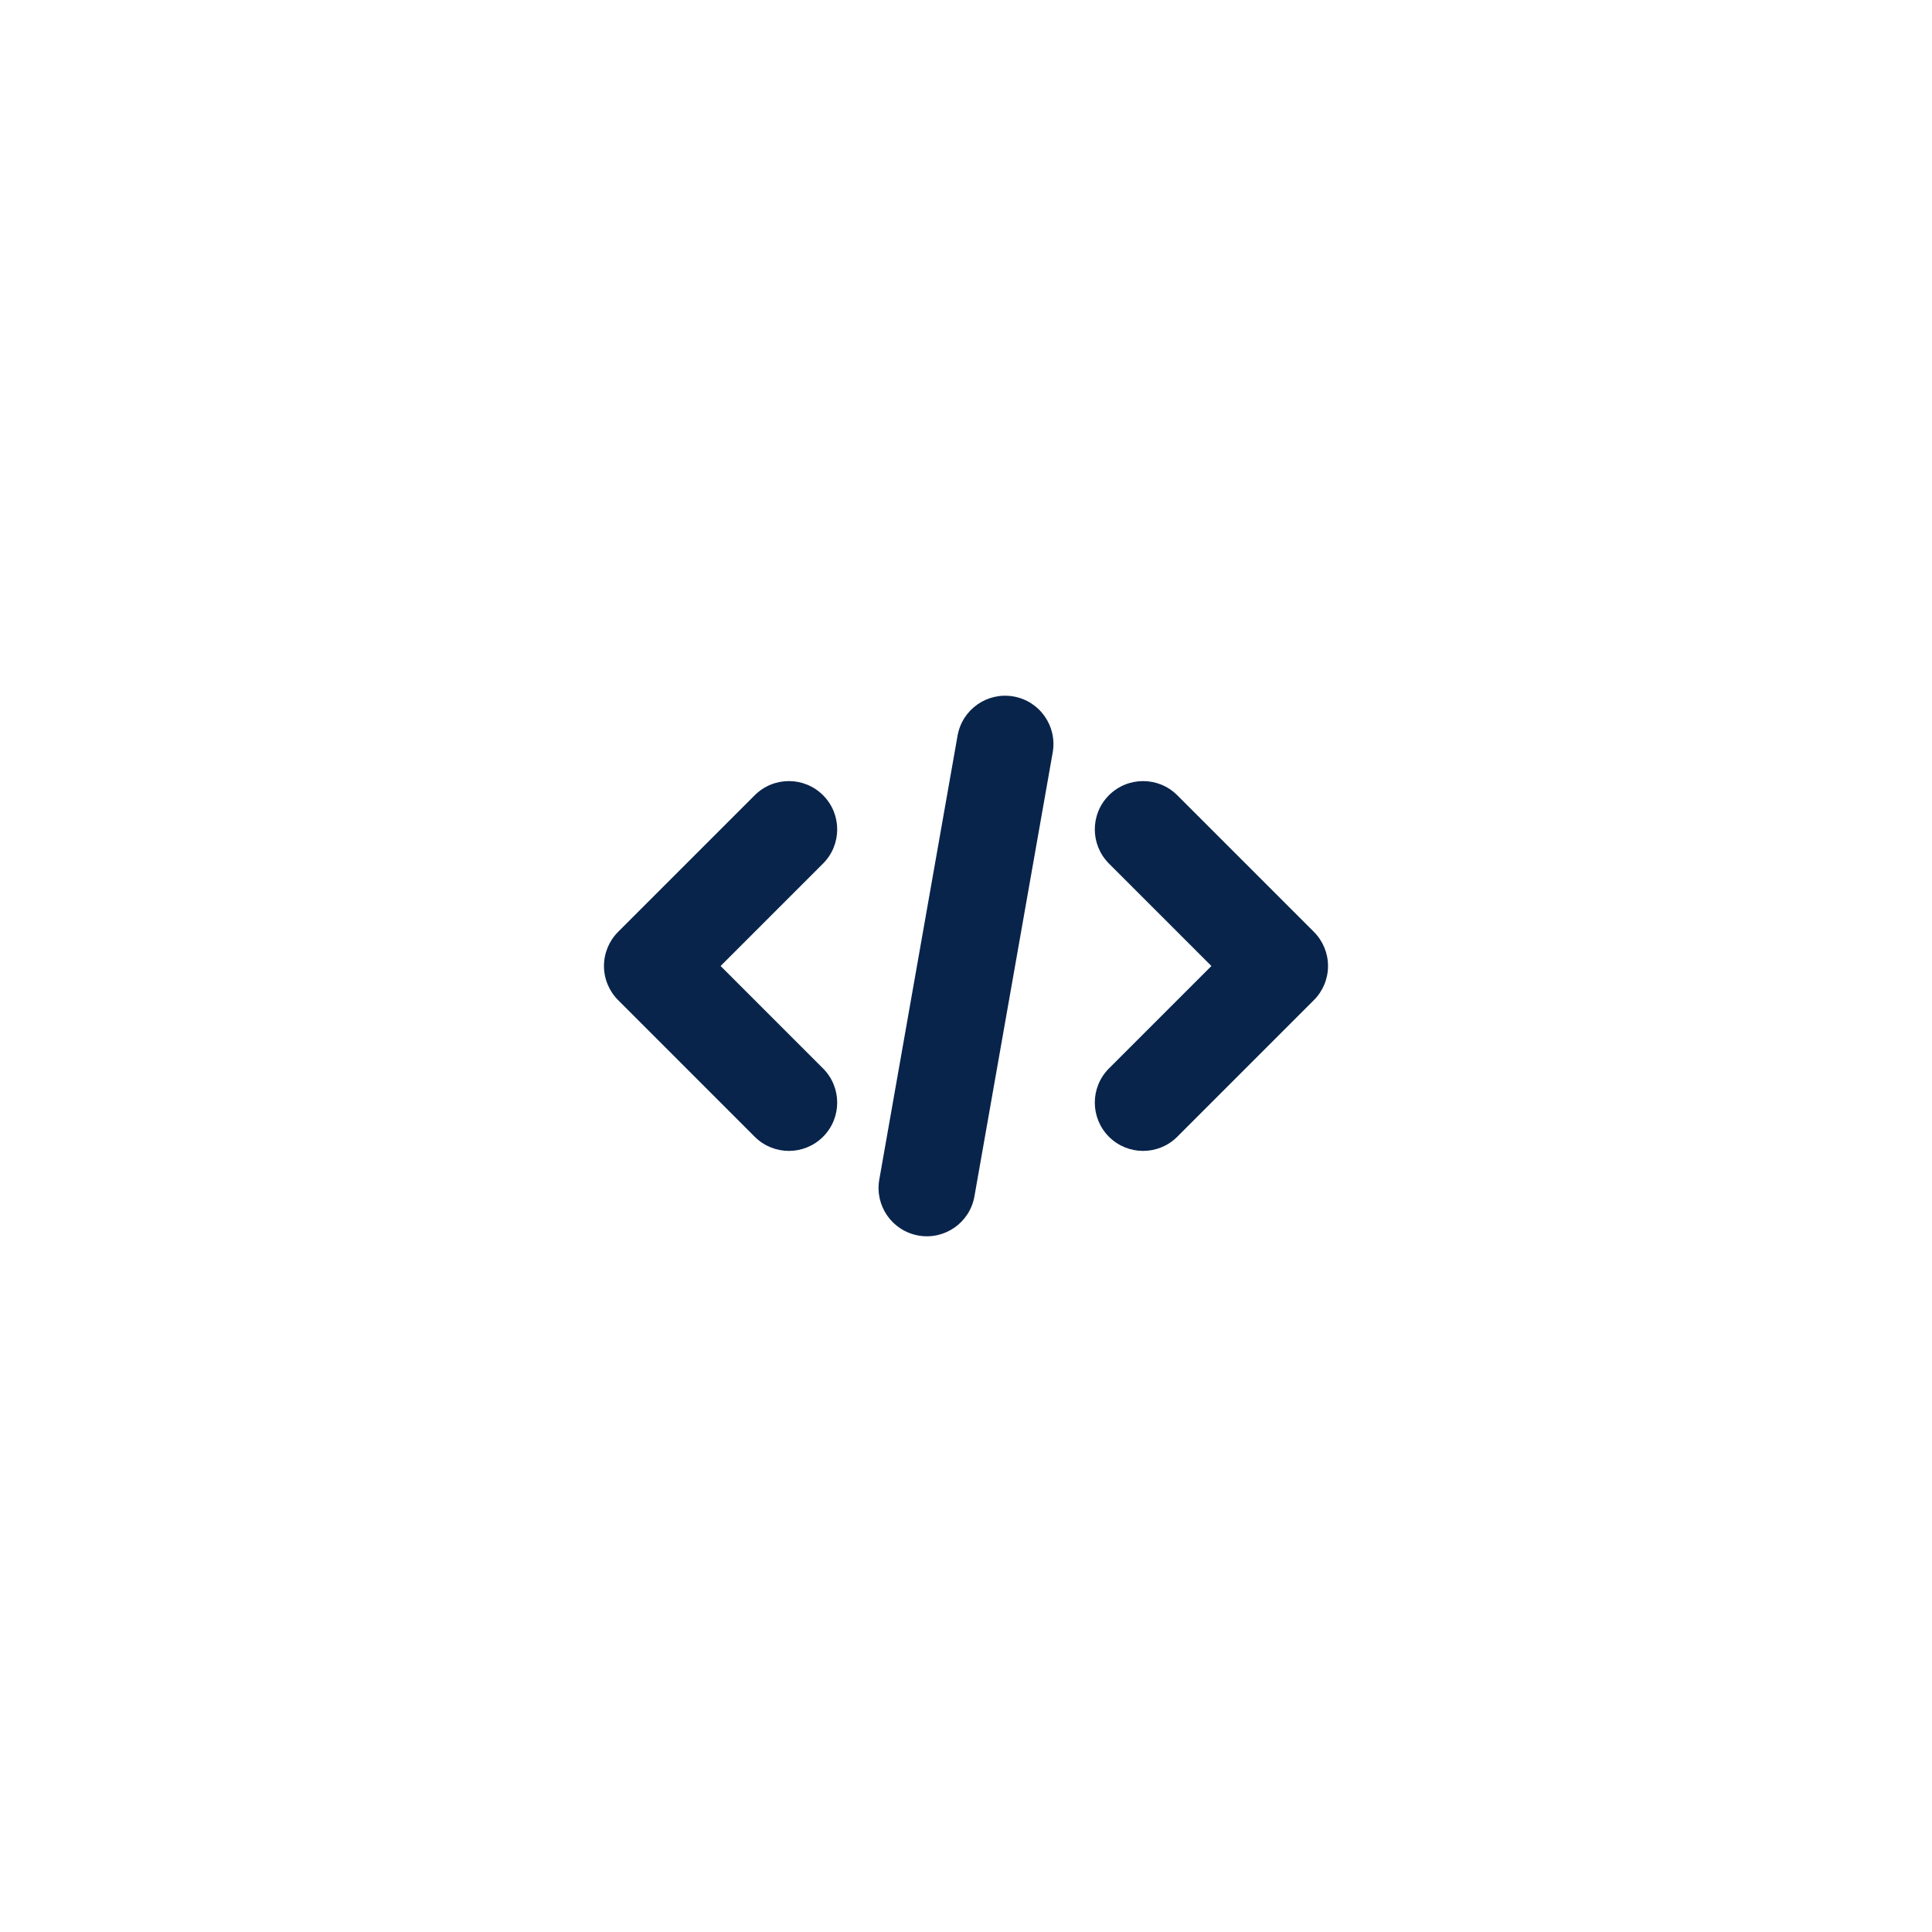 <?xml version="1.0" encoding="UTF-8"?>
<!-- Uploaded to: SVG Repo, www.svgrepo.com, Generator: SVG Repo Mixer Tools -->
<svg width="800px" height="800px" viewBox="-18 -18 60 60" version="1.1" xmlns="http://www.w3.org/2000/svg" xmlns:xlink="http://www.w3.org/1999/xlink">
    <title>code_fill</title>
    <g id="页面-1" stroke="none" stroke-width="1" fill="none" fill-rule="evenodd">
        <g id="Development" transform="translate(0, -48)" fill-rule="nonzero">
            <g id="code_fill" transform="translate(0, 48)">
                <path d="M24,0 L24,24 L0,24 L0,0 L24,0 Z M12.593,23.258 L12.582,23.26 L12.511,23.295 L12.492,23.299 L12.492,23.299 L12.477,23.295 L12.406,23.26 C12.396,23.256 12.387,23.259 12.382,23.265 L12.378,23.276 L12.361,23.703 L12.366,23.723 L12.377,23.736 L12.48,23.81 L12.495,23.814 L12.495,23.814 L12.507,23.81 L12.611,23.736 L12.623,23.72 L12.623,23.72 L12.627,23.703 L12.61,23.276 C12.608,23.266 12.601,23.259 12.593,23.258 L12.593,23.258 Z M12.858,23.145 L12.845,23.147 L12.66,23.24 L12.65,23.25 L12.65,23.25 L12.647,23.261 L12.665,23.691 L12.67,23.703 L12.67,23.703 L12.678,23.71 L12.879,23.803 C12.891,23.807 12.902,23.803 12.908,23.795 L12.912,23.781 L12.878,23.167 C12.875,23.155 12.867,23.147 12.858,23.145 L12.858,23.145 Z M12.143,23.147 C12.133,23.142 12.122,23.145 12.116,23.153 L12.11,23.167 L12.076,23.781 C12.075,23.793 12.083,23.802 12.093,23.805 L12.108,23.803 L12.309,23.71 L12.319,23.702 L12.319,23.702 L12.323,23.691 L12.34,23.261 L12.337,23.249 L12.337,23.249 L12.328,23.24 L12.143,23.147 Z" id="MingCute" fill-rule="nonzero">

</path>
                <path d="M13.476,3.629 C14.292,3.773 14.836,4.551 14.693,5.367 L12.262,19.154 C12.118,19.97 11.34,20.515 10.524,20.371 C9.708,20.227 9.163,19.449 9.307,18.633 L11.738,4.846 C11.882,4.03 12.66,3.485 13.476,3.629 Z M7.561,6.697 C8.146,7.282 8.146,8.232 7.561,8.818 L4.379,12 L7.561,15.182 C8.146,15.768 8.146,16.717 7.561,17.303 C6.975,17.889 6.025,17.889 5.439,17.303 L1.197,13.06 C0.915,12.779 0.757,12.398 0.757,12 C0.757,11.602 0.915,11.22 1.197,10.939 L5.439,6.697 C6.025,6.111 6.975,6.111 7.561,6.697 Z M18.561,6.697 L22.803,10.939 C23.085,11.22 23.243,11.602 23.243,12 C23.243,12.398 23.085,12.779 22.803,13.06 L18.561,17.303 C17.975,17.889 17.025,17.889 16.439,17.303 C15.854,16.717 15.854,15.768 16.439,15.182 L19.621,12 L16.439,8.818 C15.854,8.232 15.854,7.282 16.439,6.697 C17.025,6.111 17.975,6.111 18.561,6.697 Z" id="形状" fill="#09244B">

</path>
            </g>
        </g>
    </g>
</svg>